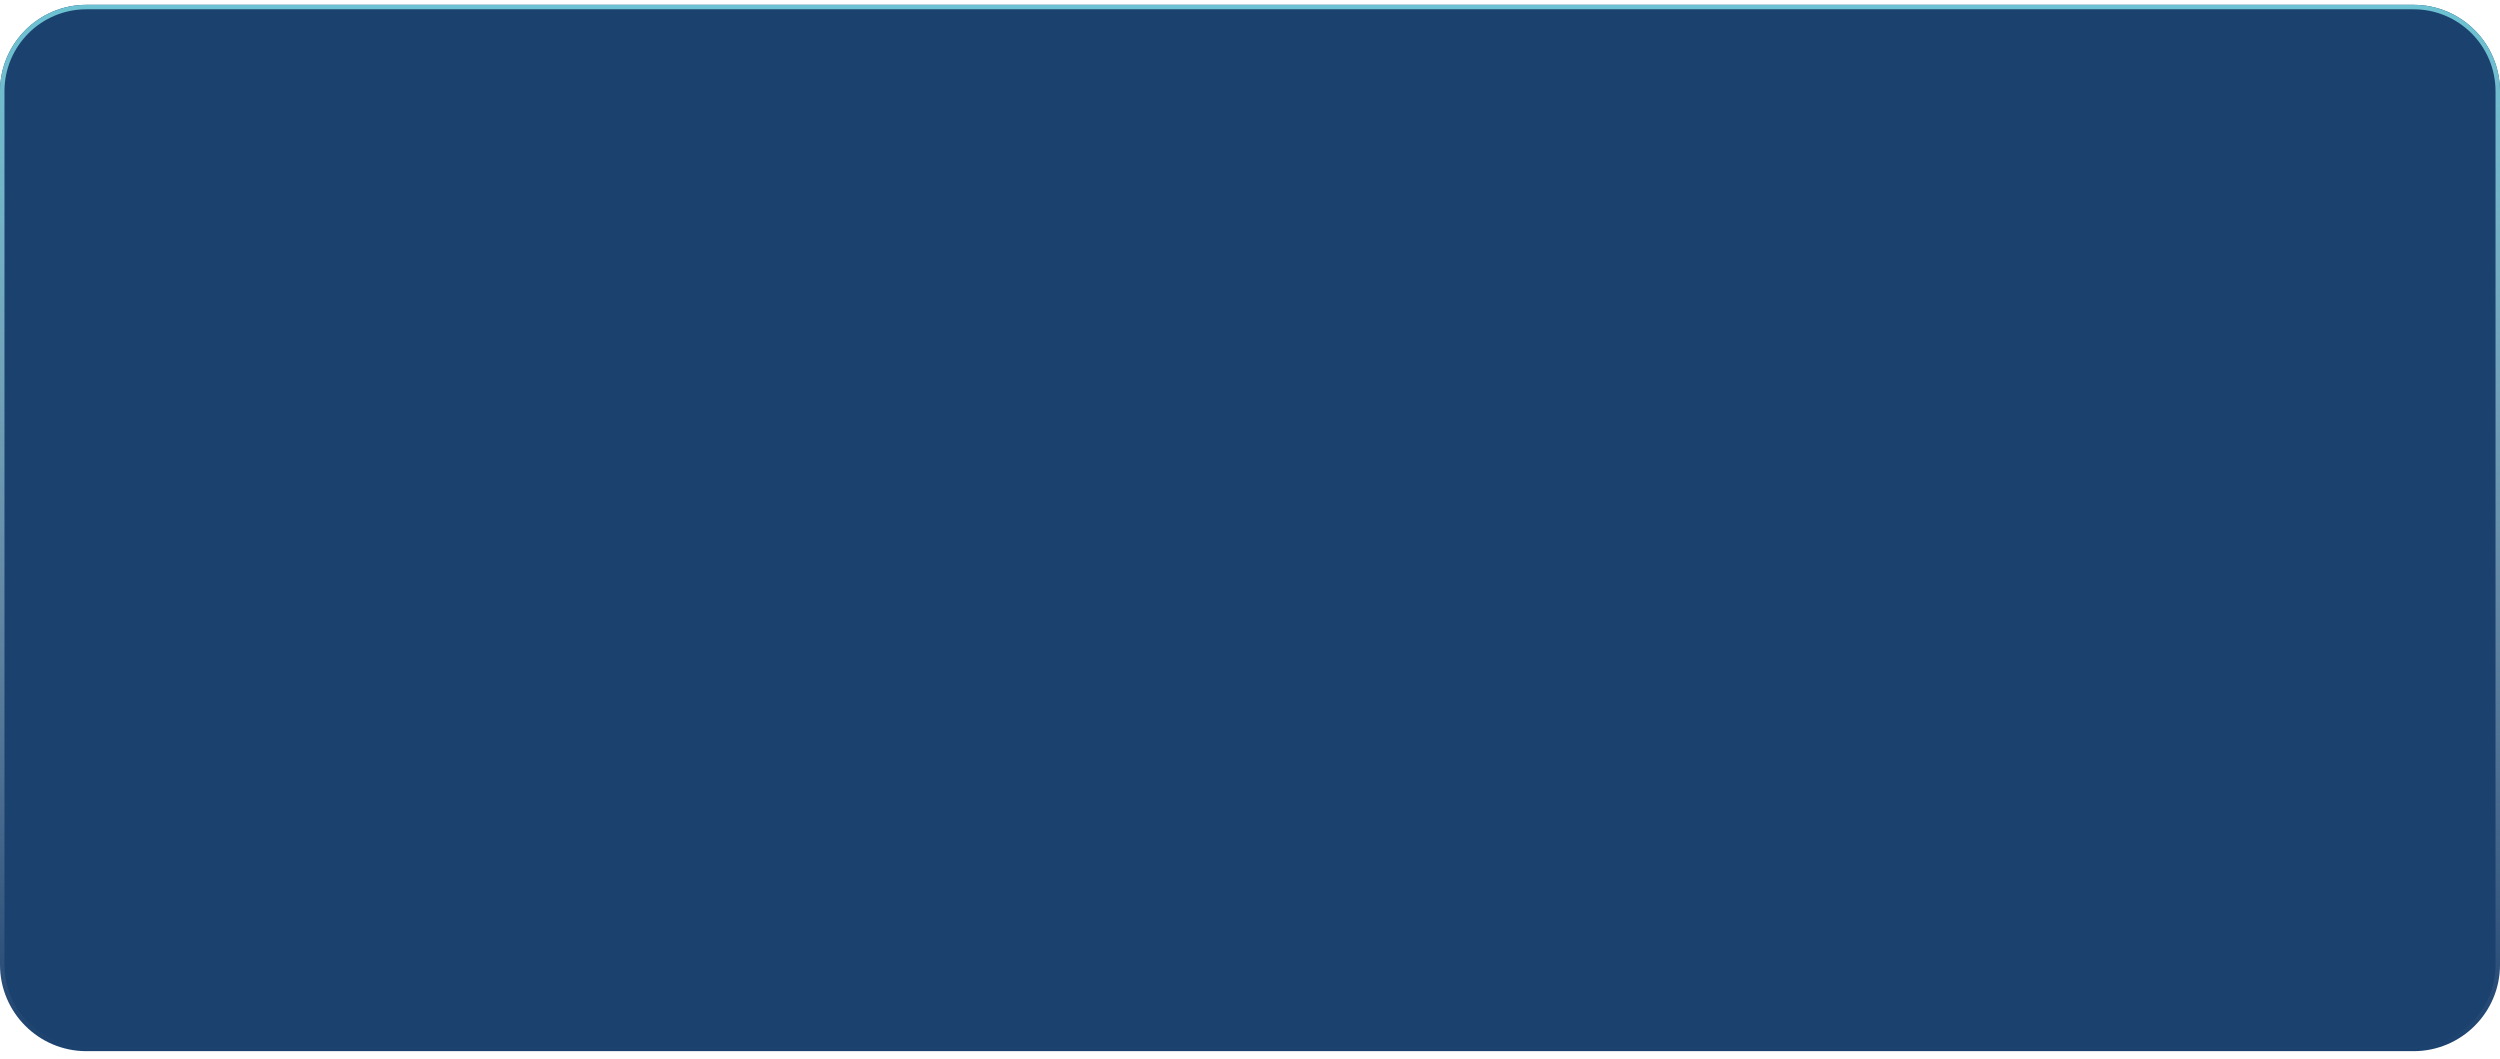 <?xml version="1.0" encoding="UTF-8"?> <svg xmlns="http://www.w3.org/2000/svg" width="307" height="130" viewBox="0 0 307 130" fill="none"> <g filter="url(#filter0_i_1210_3754)"> <path d="M0 11.209C0 5.345 4.753 0.592 10.617 0.592H296.383C302.247 0.592 307 5.345 307 11.209V118.467C307 124.33 302.247 129.083 296.383 129.083H10.617C4.753 129.083 0 124.33 0 118.467V11.209Z" fill="#1B416E"></path> </g> <path d="M10.617 0.866H296.383C302.095 0.866 306.725 5.497 306.725 11.209V118.467C306.725 124.178 302.095 128.809 296.383 128.809H10.617C4.905 128.809 0.275 124.178 0.275 118.467V11.209C0.275 5.497 4.905 0.866 10.617 0.866Z" stroke="url(#paint0_linear_1210_3754)" stroke-width="0.549"></path> <defs> <filter id="filter0_i_1210_3754" x="0" y="0.592" width="307" height="128.492" filterUnits="userSpaceOnUse" color-interpolation-filters="sRGB"> <feFlood flood-opacity="0" result="BackgroundImageFix"></feFlood> <feBlend mode="normal" in="SourceGraphic" in2="BackgroundImageFix" result="shape"></feBlend> <feColorMatrix in="SourceAlpha" type="matrix" values="0 0 0 0 0 0 0 0 0 0 0 0 0 0 0 0 0 0 127 0" result="hardAlpha"></feColorMatrix> <feOffset></feOffset> <feGaussianBlur stdDeviation="28.583"></feGaussianBlur> <feComposite in2="hardAlpha" operator="arithmetic" k2="-1" k3="1"></feComposite> <feColorMatrix type="matrix" values="0 0 0 0 0.237 0 0 0 0 0.263 0 0 0 0 0.296 0 0 0 1 0"></feColorMatrix> <feBlend mode="normal" in2="shape" result="effect1_innerShadow_1210_3754"></feBlend> </filter> <linearGradient id="paint0_linear_1210_3754" x1="153.5" y1="0.592" x2="153.5" y2="129.083" gradientUnits="userSpaceOnUse"> <stop stop-color="#6CC2D2"></stop> <stop offset="1" stop-color="white" stop-opacity="0"></stop> </linearGradient> </defs> </svg> 